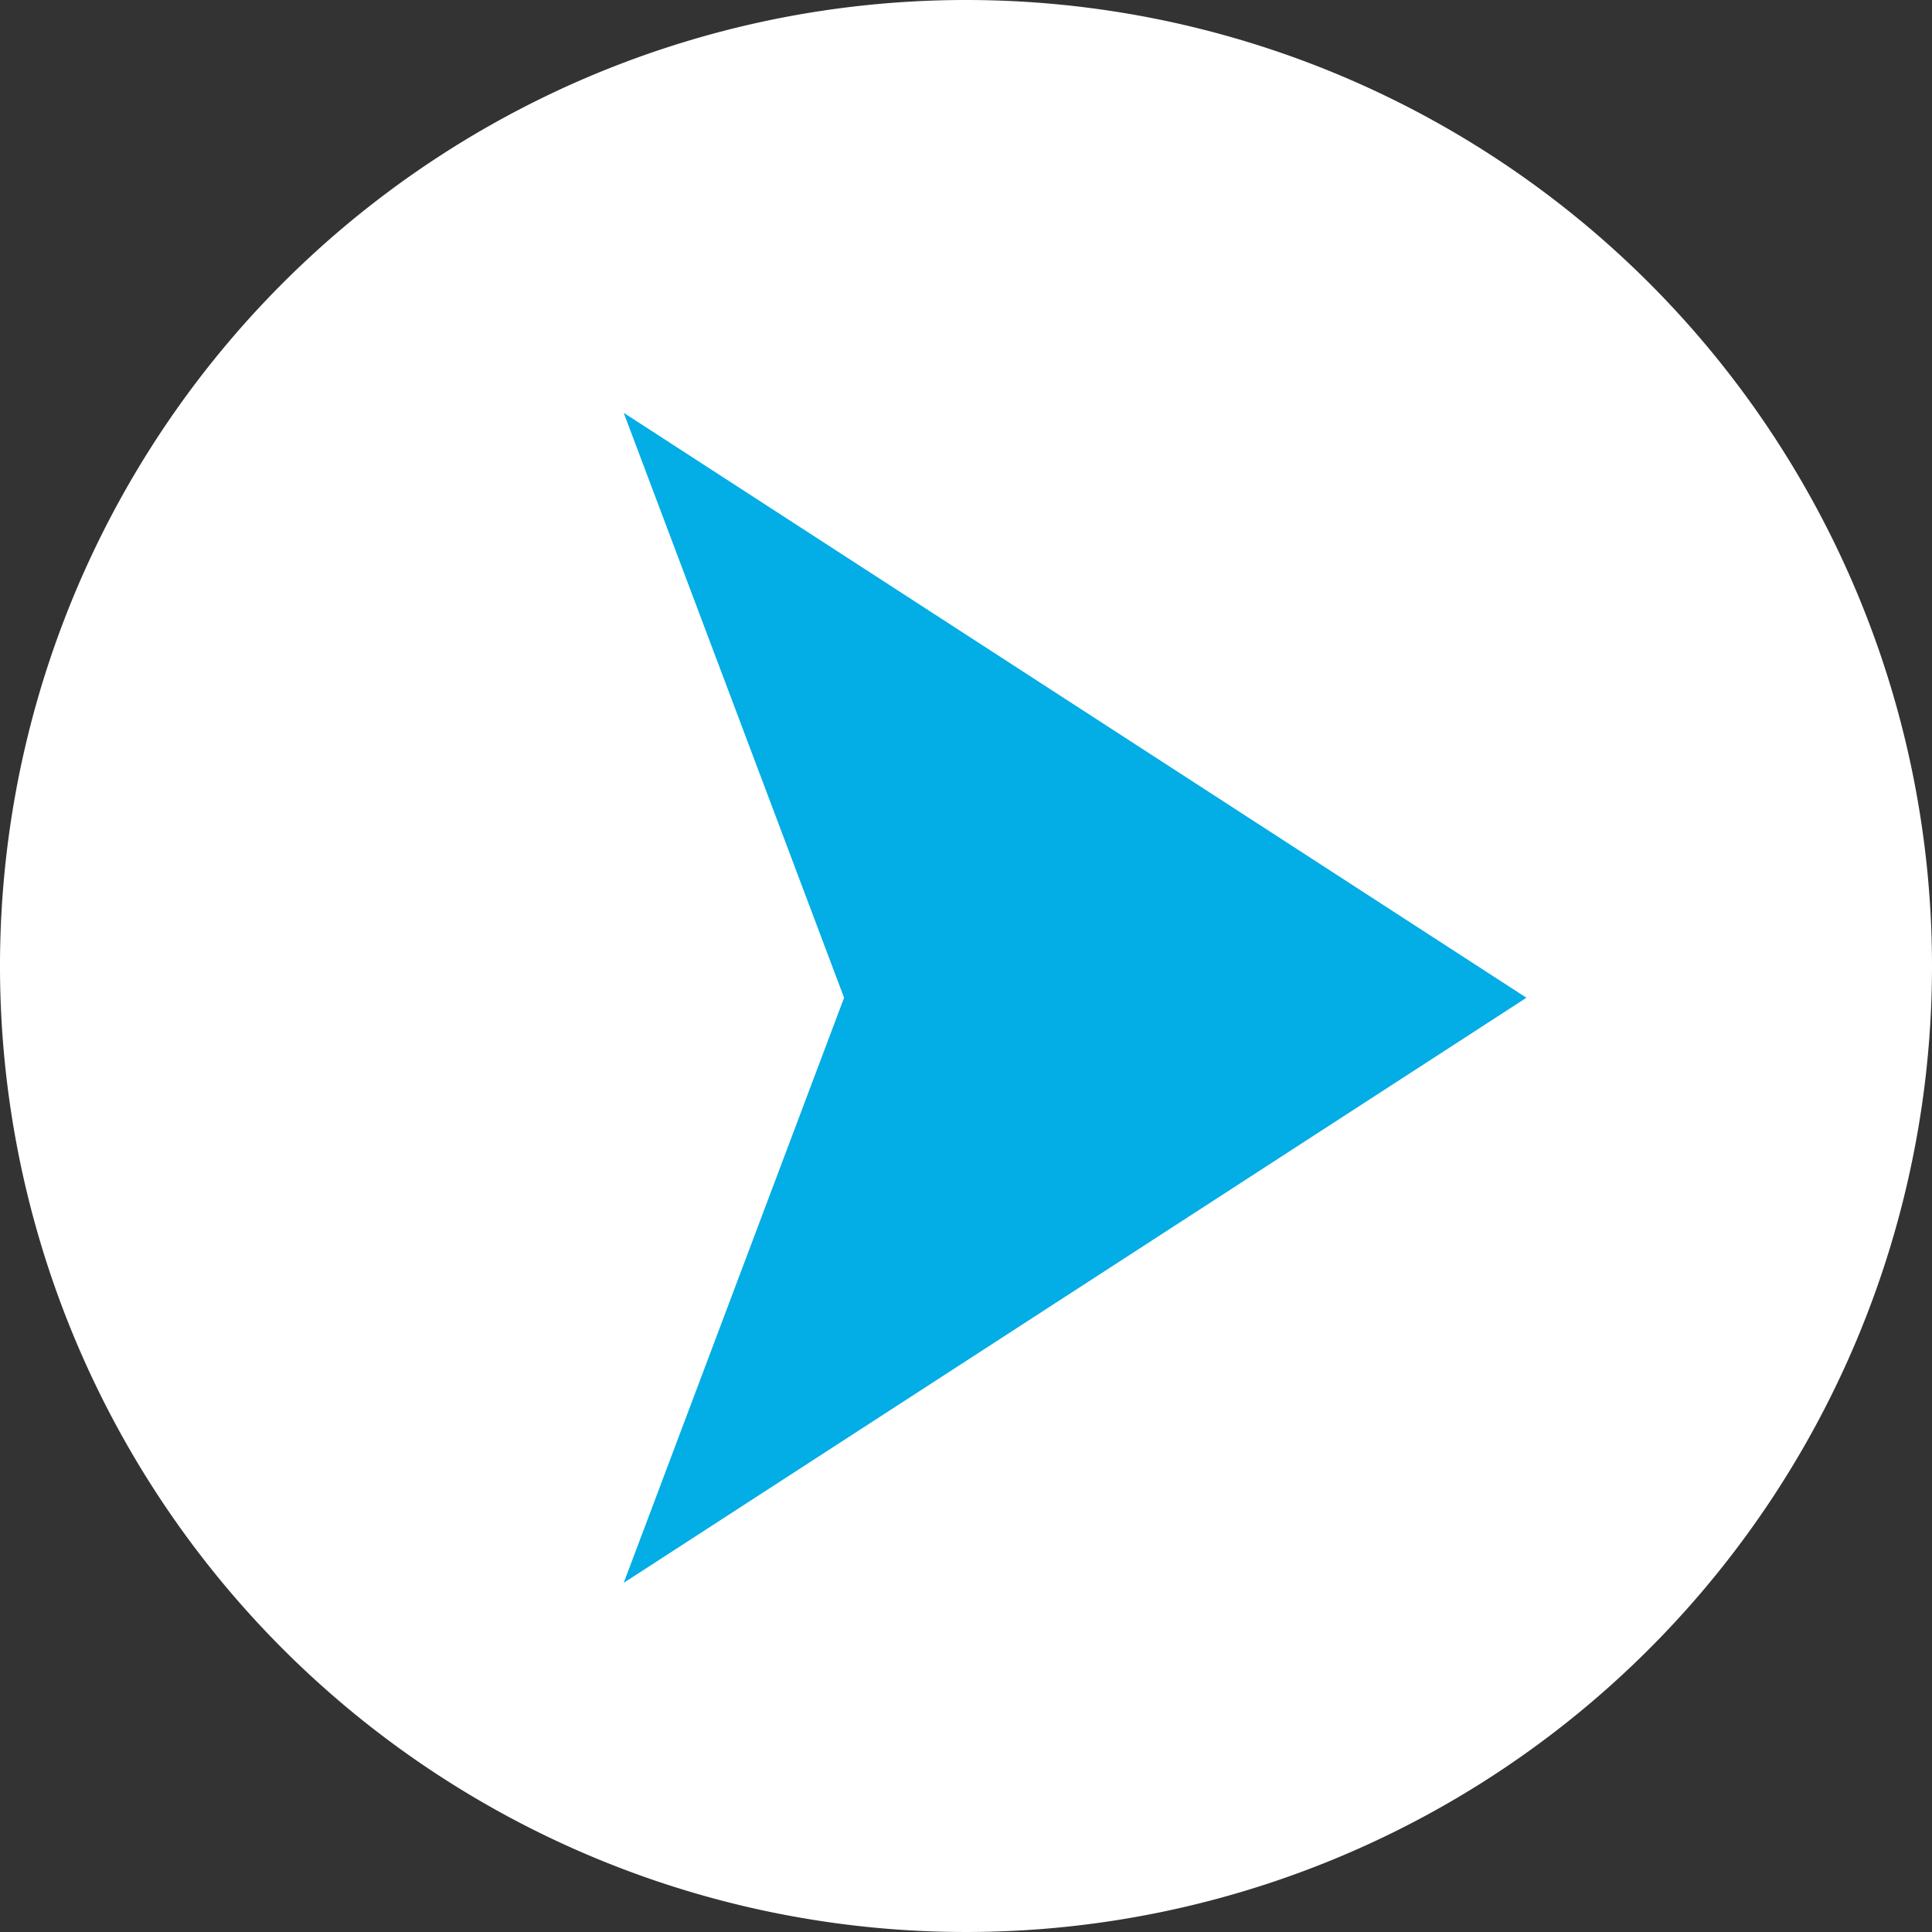 <svg xmlns="http://www.w3.org/2000/svg" xmlns:xlink="http://www.w3.org/1999/xlink" width="9.556" height="9.556" viewBox="0 0 9.556 9.556">
  <rect x="0" y="0" width="9.556" height="9.556" fill="#333333" stroke="none"/>
  <defs>
    <clipPath id="clip-path">
      <rect id="長方形_42" data-name="長方形 42" width="9.556" height="9.556" fill="none"/>
    </clipPath>
  </defs>
  <g id="グループ_33" data-name="グループ 33" transform="translate(0 0)">
    <g id="グループ_32" data-name="グループ 32" transform="translate(0 0)" clip-path="url(#clip-path)">
      <path id="パス_212" data-name="パス 212" d="M9.556,4.778A4.778,4.778,0,1,1,4.778,0,4.778,4.778,0,0,1,9.556,4.778" transform="translate(0 0)" fill="#fff"/>
      <path id="パス_213" data-name="パス 213" d="M5.108,5.552,4.018,8.446,8.483,5.552,4.018,2.659Z" transform="translate(-0.933 -0.617)" fill="#03ade5"/>
    </g>
  </g>
</svg>
